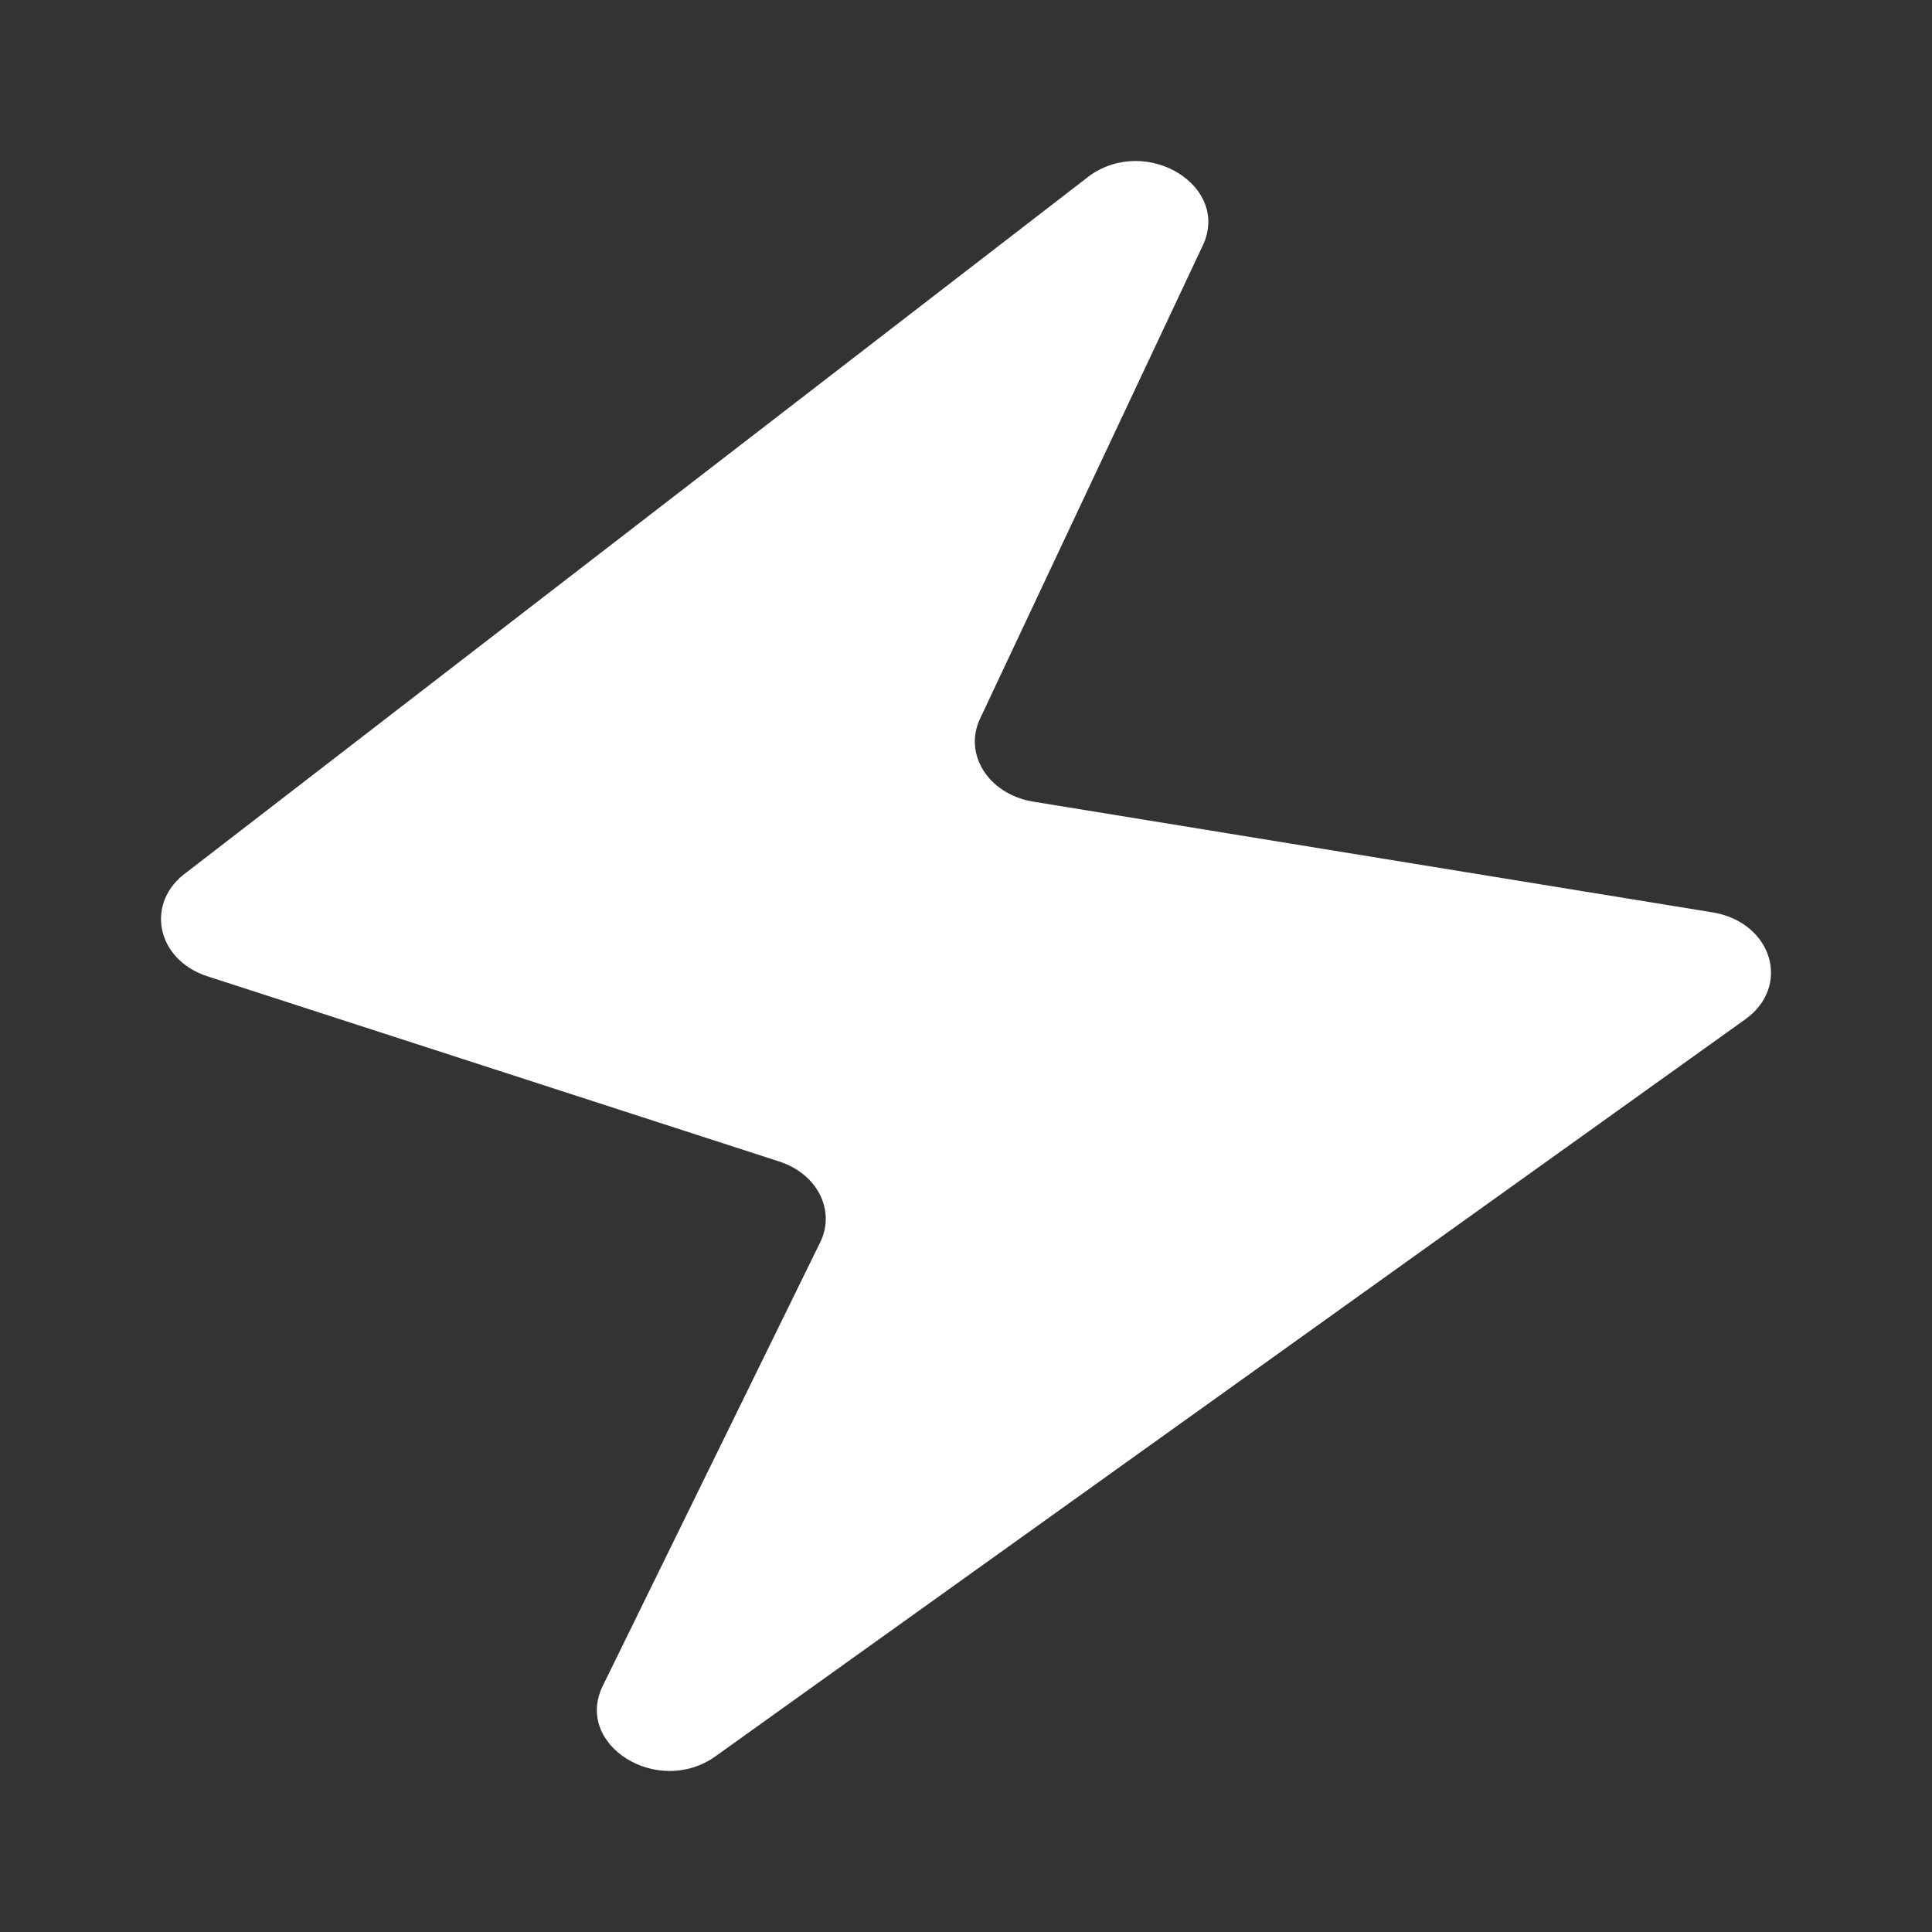 <?xml version="1.0" encoding="UTF-8"?> <svg xmlns="http://www.w3.org/2000/svg" width="24" height="24" viewBox="0 0 24 24" fill="none"><rect x="0" y="0" width="24" height="24" fill="#333333" stroke="none"/><path d="M2.322 10.833L13.538 2.181C14.252 1.675 15.287 2.315 14.942 3.048L12.174 8.929C11.969 9.366 12.274 9.855 12.815 9.955L21.294 11.337C22.021 11.471 22.249 12.255 21.681 12.662L8.89 21.816C8.173 22.33 7.127 21.678 7.488 20.942L10.189 15.432C10.383 15.036 10.153 14.582 9.681 14.429L2.577 12.128C1.937 11.921 1.797 11.206 2.322 10.833Z" fill="white"></path></svg> 